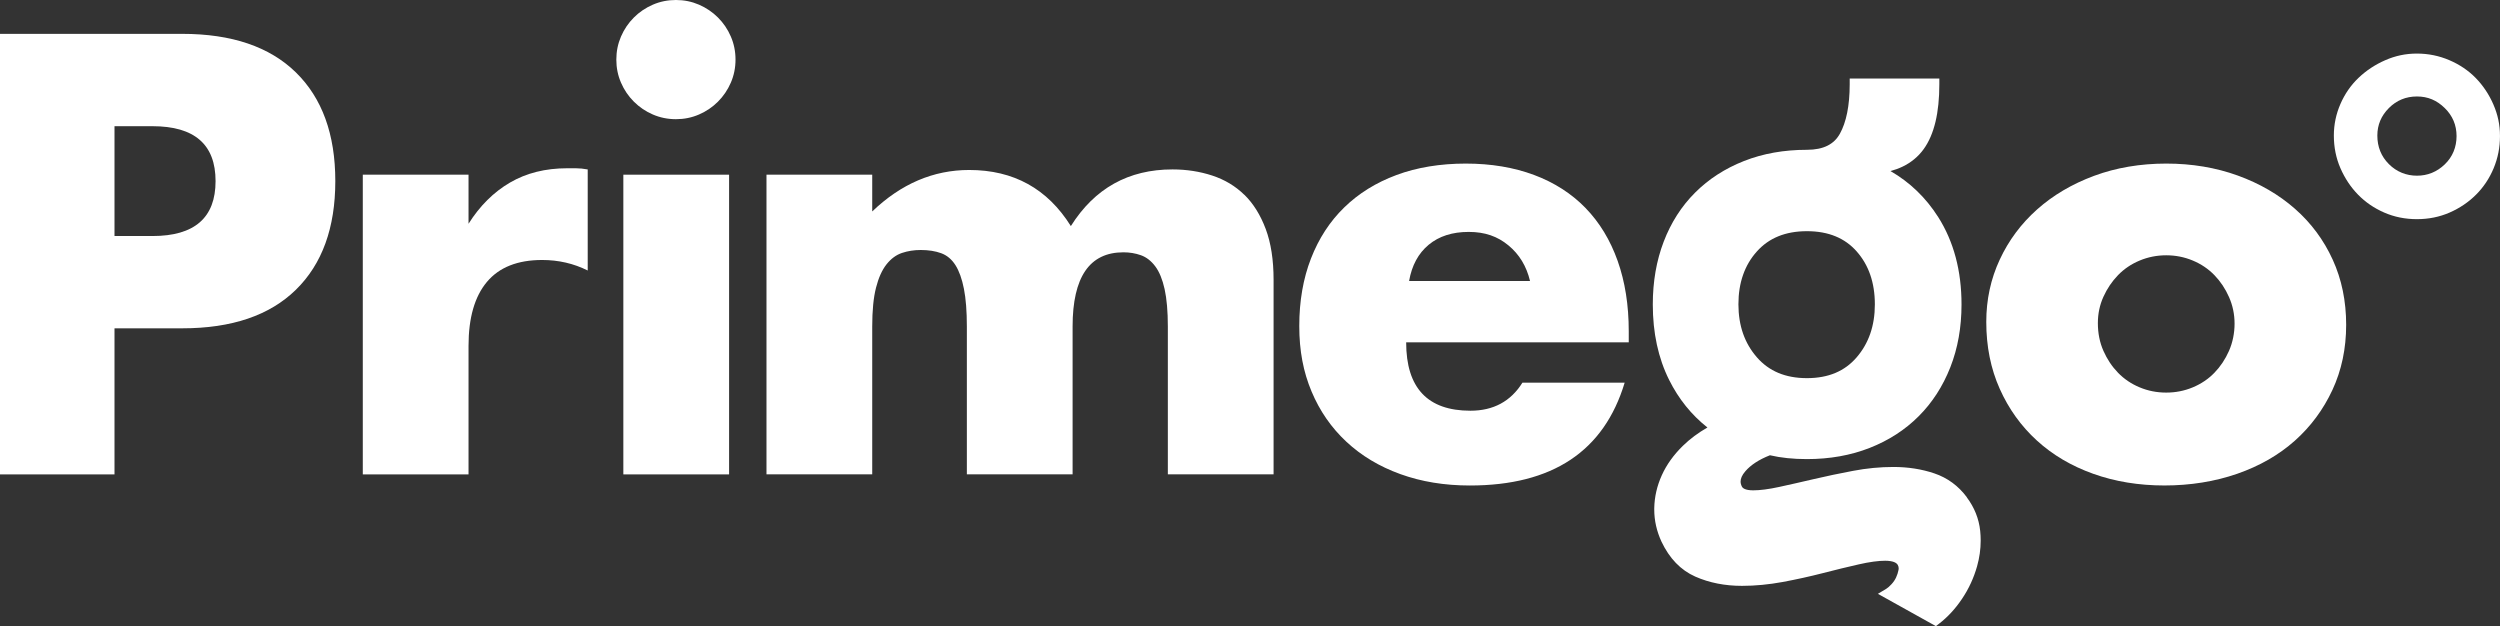 <svg viewBox="0 0 1100.83 275.66" xmlns="http://www.w3.org/2000/svg" data-name="Layer 2" id="Layer_2">
  <rect x="0" y="0" width="1100.83" height="275.66" fill="#333333" stroke="none"/>
  <defs>
    <style>
      .cls-1 {
        fill: #fff;
        stroke-width: 0px;
      }
    </style>
  </defs>
  <g data-name="Layer 1" id="Layer_1-2">
    <g>
      <path d="M80.26,14.92H0v193.96h50.42v-64.31h29.84c21.78,0,38.46-5.66,50.03-16.98s17.36-27.27,17.36-47.85-5.79-36.53-17.36-47.85-28.26-16.98-50.03-16.98ZM67.14,103.93h-16.72v-48.36h16.72c18.52,0,27.78,8.06,27.78,24.18s-9.26,24.18-27.78,24.18Z" class="cls-1"></path>
      <path d="M249.78,74.09c-9.61,0-18.01,2.1-25.21,6.3-7.2,4.2-13.29,10.25-18.26,18.14v-21.61h-46.56v131.97h46.56v-56.59c0-12.35,2.7-21.74,8.1-28.17s13.51-9.65,24.31-9.65c7.2,0,13.89,1.54,20.07,4.63v-44.5c-1.89-.34-3.56-.51-5.02-.51h-3.99Z" class="cls-1"></path>
      <rect height="131.97" width="46.56" y="76.92" x="274.48" class="cls-1"></rect>
      <path d="M316.15,7.72c-2.4-2.4-5.19-4.28-8.36-5.66-3.18-1.37-6.56-2.06-10.16-2.06s-6.99.69-10.16,2.06c-3.18,1.38-5.96,3.26-8.36,5.66-2.4,2.4-4.29,5.19-5.66,8.36-1.37,3.18-2.06,6.56-2.06,10.16s.68,6.99,2.06,10.16c1.37,3.18,3.26,5.96,5.66,8.36,2.4,2.4,5.19,4.29,8.36,5.66,3.17,1.37,6.56,2.06,10.16,2.06s6.99-.68,10.16-2.06c3.17-1.37,5.96-3.26,8.36-5.66,2.4-2.4,4.28-5.19,5.66-8.36,1.37-3.17,2.06-6.56,2.06-10.16s-.69-6.99-2.06-10.16c-1.37-3.17-3.26-5.96-5.66-8.36Z" class="cls-1"></path>
      <path d="M547.93,85.79c-3.95-3.86-8.66-6.69-14.15-8.49-5.49-1.8-11.32-2.7-17.49-2.7-19.38,0-34.3,8.32-44.76,24.95-10.29-16.46-25.21-24.7-44.76-24.7-15.78,0-30.01,6.09-42.7,18.26v-16.21h-46.56v131.97h46.56v-65.08c0-7.03.55-12.73,1.67-17.11,1.11-4.37,2.66-7.8,4.63-10.29,1.97-2.48,4.24-4.16,6.82-5.02,2.57-.86,5.31-1.29,8.23-1.29,3.43,0,6.43.47,9,1.41,2.57.94,4.67,2.7,6.3,5.27,1.63,2.57,2.87,6.05,3.73,10.42.86,4.37,1.29,9.9,1.29,16.59v65.08h46.56v-65.08c0-21.78,7.46-32.67,22.38-32.67,2.74,0,5.31.43,7.72,1.29,2.4.86,4.5,2.49,6.3,4.89,1.8,2.4,3.17,5.75,4.12,10.03.94,4.29,1.42,9.78,1.42,16.46v65.08h46.56v-85.66c0-8.75-1.16-16.21-3.47-22.38-2.32-6.17-5.45-11.19-9.39-15.05Z" class="cls-1"></path>
      <path d="M698.16,91.58c-6.17-6.34-13.72-11.19-22.64-14.53-8.92-3.34-18.95-5.02-30.1-5.02s-21.48,1.67-30.48,5.02c-9,3.34-16.68,8.1-23.02,14.28-6.35,6.17-11.23,13.68-14.66,22.51-3.43,8.83-5.15,18.74-5.15,29.71s1.8,20.24,5.4,28.81c3.6,8.58,8.7,15.95,15.31,22.12,6.6,6.17,14.53,10.93,23.79,14.28s19.46,5.02,30.61,5.02c36.36,0,59.08-15.09,68.17-45.28h-45.02c-5.14,8.23-12.78,12.35-22.89,12.35-18.87,0-28.3-10.03-28.3-30.1h98.01v-4.89c0-11.49-1.63-21.82-4.89-31-3.26-9.17-7.97-16.93-14.15-23.28ZM620.47,123.73c1.2-6.86,4.07-12.17,8.62-15.95,4.54-3.77,10.42-5.66,17.62-5.66s12.69,1.97,17.49,5.92c4.8,3.95,7.97,9.18,9.52,15.69h-53.25Z" class="cls-1"></path>
      <path d="M866.08,218.97c-3.7-5-8.54-8.57-14.32-10.52-5.6-1.9-11.62-2.83-18.04-2.83-5.82,0-11.77.57-17.83,1.72-5.95,1.12-11.69,2.33-17.22,3.62-5.48,1.28-10.57,2.44-15.27,3.46-4.6,1-8.43,1.49-11.43,1.49-1.66,0-2.89-.24-3.65-.57-.38-.16-.65-.34-.86-.52-.2-.18-.34-.37-.47-.61-.39-.79-.55-1.48-.55-2.18,0-.64.14-1.31.47-2.07.33-.76.87-1.6,1.66-2.5,2.36-2.72,5.93-5.09,10.79-7,4.84,1.13,10.26,1.69,16.26,1.69,10.04,0,19.28-1.63,27.67-4.93,8.35-3.28,15.56-7.93,21.56-13.94,6-5.99,10.65-13.21,13.94-21.56,3.3-8.38,4.93-17.62,4.93-27.67,0-14.78-3.41-27.69-10.29-38.51-5.43-8.53-12.46-15.3-20.99-20.22,1.88-.51,3.65-1.15,5.3-1.94,3.77-1.81,6.92-4.4,9.3-7.7,2.38-3.29,4.1-7.35,5.23-12.11,1.13-4.77,1.68-10.26,1.68-16.5v-2.5h-39.47v2.5c0,9.52-1.53,16.8-4.32,21.81-1.33,2.38-3.08,4.06-5.43,5.25-2.35,1.18-5.36,1.83-9.11,1.83-10.04,0-19.29,1.63-27.67,4.93-8.35,3.29-15.57,7.94-21.56,13.94-6.01,6-10.62,13.23-13.81,21.58-3.21,8.38-4.8,17.61-4.8,27.65,0,12.49,2.38,23.62,7.21,33.27,4.17,8.35,9.81,15.35,16.85,20.91-4.05,2.31-7.67,5-10.83,8.08-4.05,3.96-7.17,8.29-9.28,12.98-2.1,4.66-3.22,9.51-3.31,14.49,0,.2,0,.41,0,.62,0,4.81,1.08,9.54,3.19,14.11v.02s.01,0,.01,0c1.73,3.63,3.82,6.76,6.31,9.34,2.48,2.58,5.36,4.6,8.57,6.02,6.18,2.73,13.06,4.07,20.56,4.07,5.82,0,11.81-.58,17.95-1.71,6.06-1.13,11.94-2.43,17.66-3.9,5.64-1.46,10.89-2.74,15.75-3.84,4.77-1.09,8.69-1.61,11.66-1.61,1.76,0,3.08.24,3.96.59.44.18.77.37,1.02.58.25.2.43.42.58.67.29.53.41.98.41,1.51,0,.2-.02.41-.06.64-.22,1.16-.58,2.29-1.09,3.39-.49,1.04-1.15,2.02-2.02,2.96-.92,1-1.72,1.67-2.28,2l-3.7,2.23,25.53,14.22,1.3-.99c3.84-2.93,7.24-6.61,10.2-11.01,2.98-4.42,5.19-9.22,6.64-14.35,1.06-3.77,1.59-7.55,1.59-11.34,0-1.42-.07-2.84-.22-4.26-.56-5.33-2.55-10.3-5.88-14.74ZM773.59,110.74c2.68-2.99,5.79-5.19,9.43-6.68,3.64-1.49,7.83-2.26,12.63-2.26,4.79,0,8.97.77,12.59,2.26,3.62,1.49,6.7,3.69,9.33,6.67,2.66,3.02,4.64,6.43,5.97,10.29,1.33,3.86,2.02,8.19,2.02,13.01,0,4.73-.68,9.02-2.02,12.88-1.34,3.87-3.32,7.33-6,10.44-2.64,3.07-5.72,5.32-9.33,6.85-3.61,1.52-7.78,2.31-12.56,2.31-4.79,0-8.97-.79-12.6-2.31-3.64-1.53-6.75-3.79-9.43-6.86-2.71-3.11-4.73-6.57-6.09-10.44-1.35-3.86-2.04-8.14-2.05-12.87,0-4.82.69-9.14,2.05-13,1.35-3.86,3.36-7.27,6.06-10.29Z" class="cls-1"></path>
      <polygon points="866.08 218.96 866.08 218.97 866.09 218.97 866.08 218.96" class="cls-1"></polygon>
      <path d="M1010.57,91.96c-7.12-6.26-15.52-11.15-25.21-14.66-9.69-3.51-20.19-5.27-31.51-5.27s-22.08,1.8-31.77,5.4c-9.69,3.6-18.05,8.53-25.08,14.79-7.03,6.26-12.52,13.63-16.46,22.12-3.95,8.49-5.92,17.62-5.92,27.4,0,10.8,1.97,20.62,5.92,29.45,3.94,8.83,9.39,16.42,16.34,22.77,6.95,6.35,15.22,11.23,24.82,14.66,9.6,3.43,20.07,5.15,31.38,5.15s22.16-1.72,32.03-5.15c9.86-3.43,18.3-8.27,25.34-14.53,7.03-6.26,12.56-13.72,16.59-22.38,4.03-8.66,6.05-18.22,6.05-28.68s-1.97-20.02-5.92-28.68c-3.95-8.66-9.48-16.12-16.59-22.38ZM981.51,154.48c-1.63,3.69-3.77,6.91-6.43,9.65-2.66,2.75-5.83,4.89-9.52,6.43-3.69,1.54-7.59,2.31-11.71,2.31s-8.02-.77-11.7-2.31c-3.69-1.54-6.86-3.69-9.52-6.43-2.66-2.74-4.8-5.96-6.43-9.65-1.63-3.69-2.44-7.76-2.44-12.22,0-4.12.81-7.97,2.44-11.58,1.63-3.6,3.77-6.77,6.43-9.52,2.66-2.74,5.83-4.89,9.52-6.43,3.69-1.54,7.59-2.32,11.7-2.32s8.02.77,11.71,2.32c3.69,1.54,6.86,3.69,9.52,6.43,2.66,2.75,4.8,5.96,6.43,9.65,1.63,3.69,2.44,7.59,2.44,11.7s-.82,8.28-2.44,11.96Z" class="cls-1"></path>
      <path d="M1097.92,46c-1.94-4.44-4.52-8.31-7.75-11.63-3.23-3.31-7.11-5.93-11.63-7.87-4.52-1.94-9.29-2.91-14.29-2.91s-9.49.97-13.93,2.91c-4.44,1.94-8.36,4.52-11.75,7.75-3.39,3.23-6.06,7.07-7.99,11.5-1.94,4.44-2.91,9.08-2.91,13.93,0,5.17.97,9.97,2.91,14.41,1.94,4.44,4.52,8.32,7.75,11.63,3.23,3.31,7.06,5.93,11.5,7.87,4.44,1.94,9.24,2.91,14.41,2.91s9.97-.97,14.41-2.91c4.44-1.94,8.31-4.56,11.63-7.87,3.31-3.31,5.89-7.18,7.75-11.63,1.85-4.44,2.79-9.16,2.79-14.17s-.97-9.48-2.91-13.93ZM1076.49,72.4c-3.47,3.31-7.55,4.96-12.23,4.96s-8.96-1.7-12.35-5.09-5.09-7.59-5.09-12.59c0-4.68,1.7-8.72,5.09-12.11s7.51-5.09,12.35-5.09,8.76,1.7,12.23,5.09c3.47,3.39,5.21,7.51,5.21,12.35s-1.74,9.17-5.21,12.47Z" class="cls-1"></path>
    </g>
  </g>
</svg>